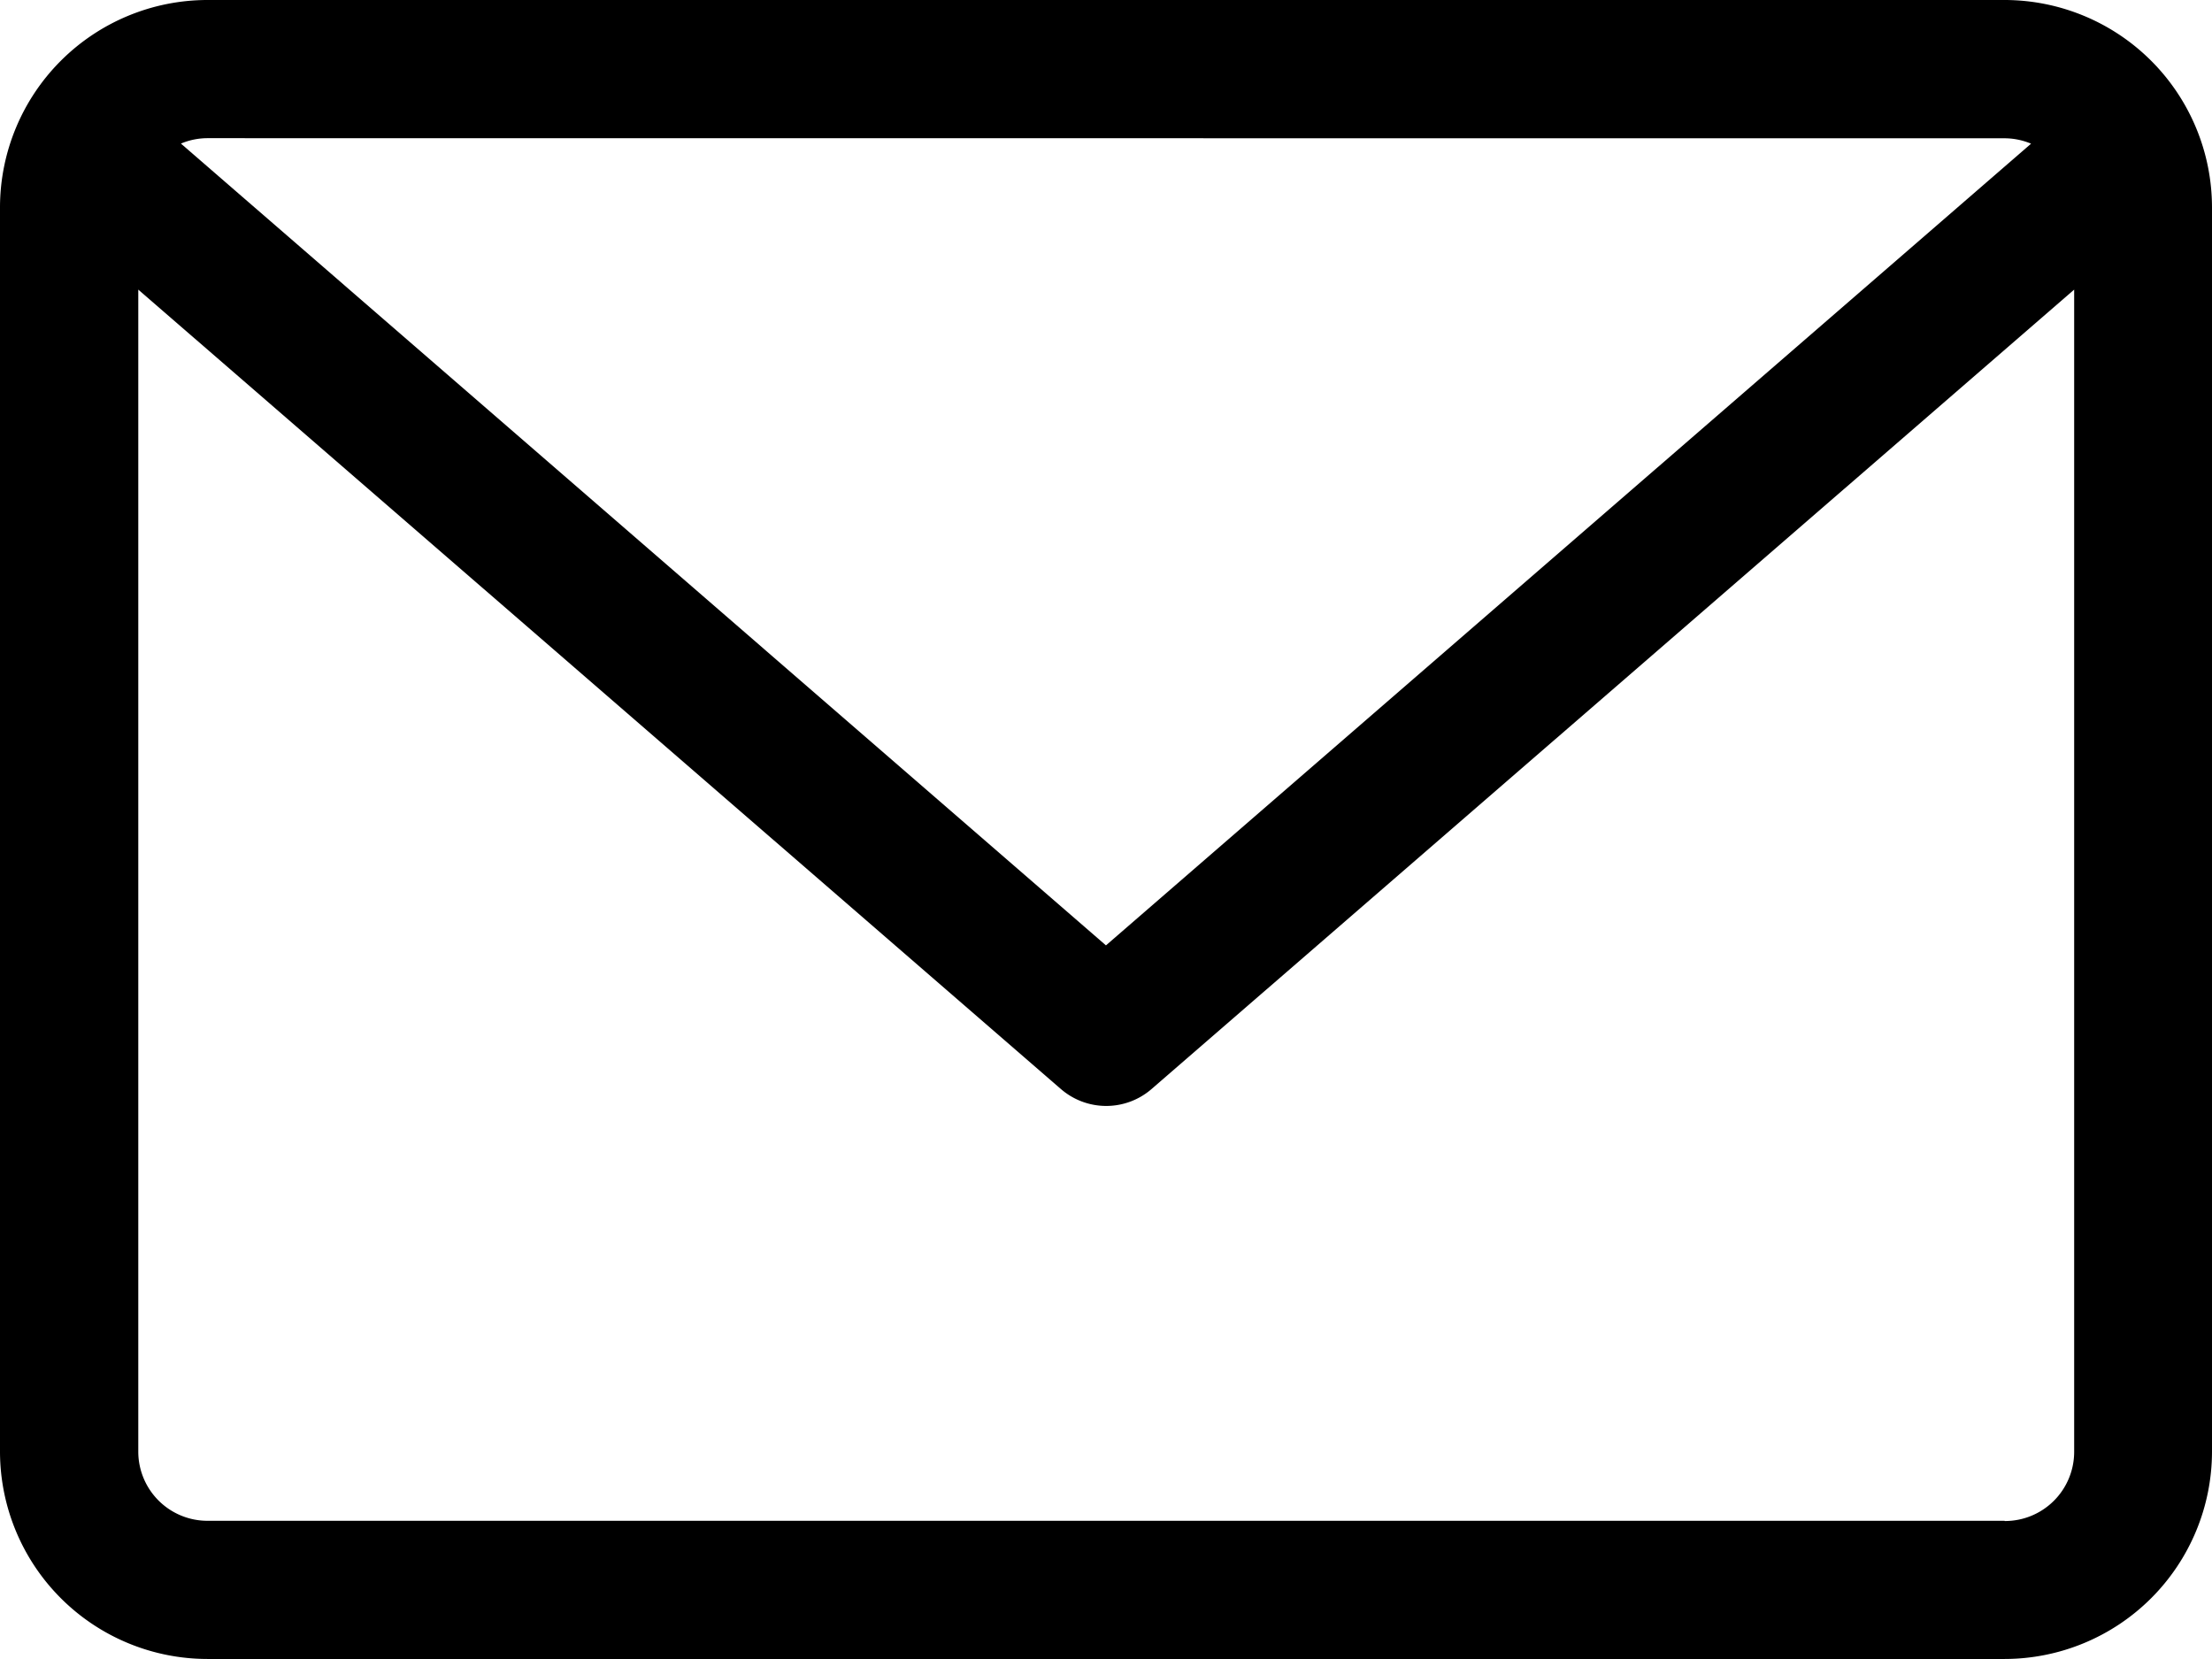 <svg xmlns="http://www.w3.org/2000/svg" width="19.659" height="14.744" viewBox="0 0 19.659 14.744"><path d="M17.816,59.882H1.843A1.845,1.845,0,0,0,0,61.725V72.783a1.845,1.845,0,0,0,1.843,1.843H17.816a1.845,1.845,0,0,0,1.843-1.843V61.725A1.845,1.845,0,0,0,17.816,59.882Zm0,1.229a.611.611,0,0,1,.235.048L9.829,68.284,1.608,61.158a.612.612,0,0,1,.235-.048Zm0,12.287H1.843a.615.615,0,0,1-.614-.614V62.456l8.2,7.105a.615.615,0,0,0,.805,0l8.2-7.105V72.783A.615.615,0,0,1,17.816,73.4Z" transform="translate(0 -59.882)"/></svg>